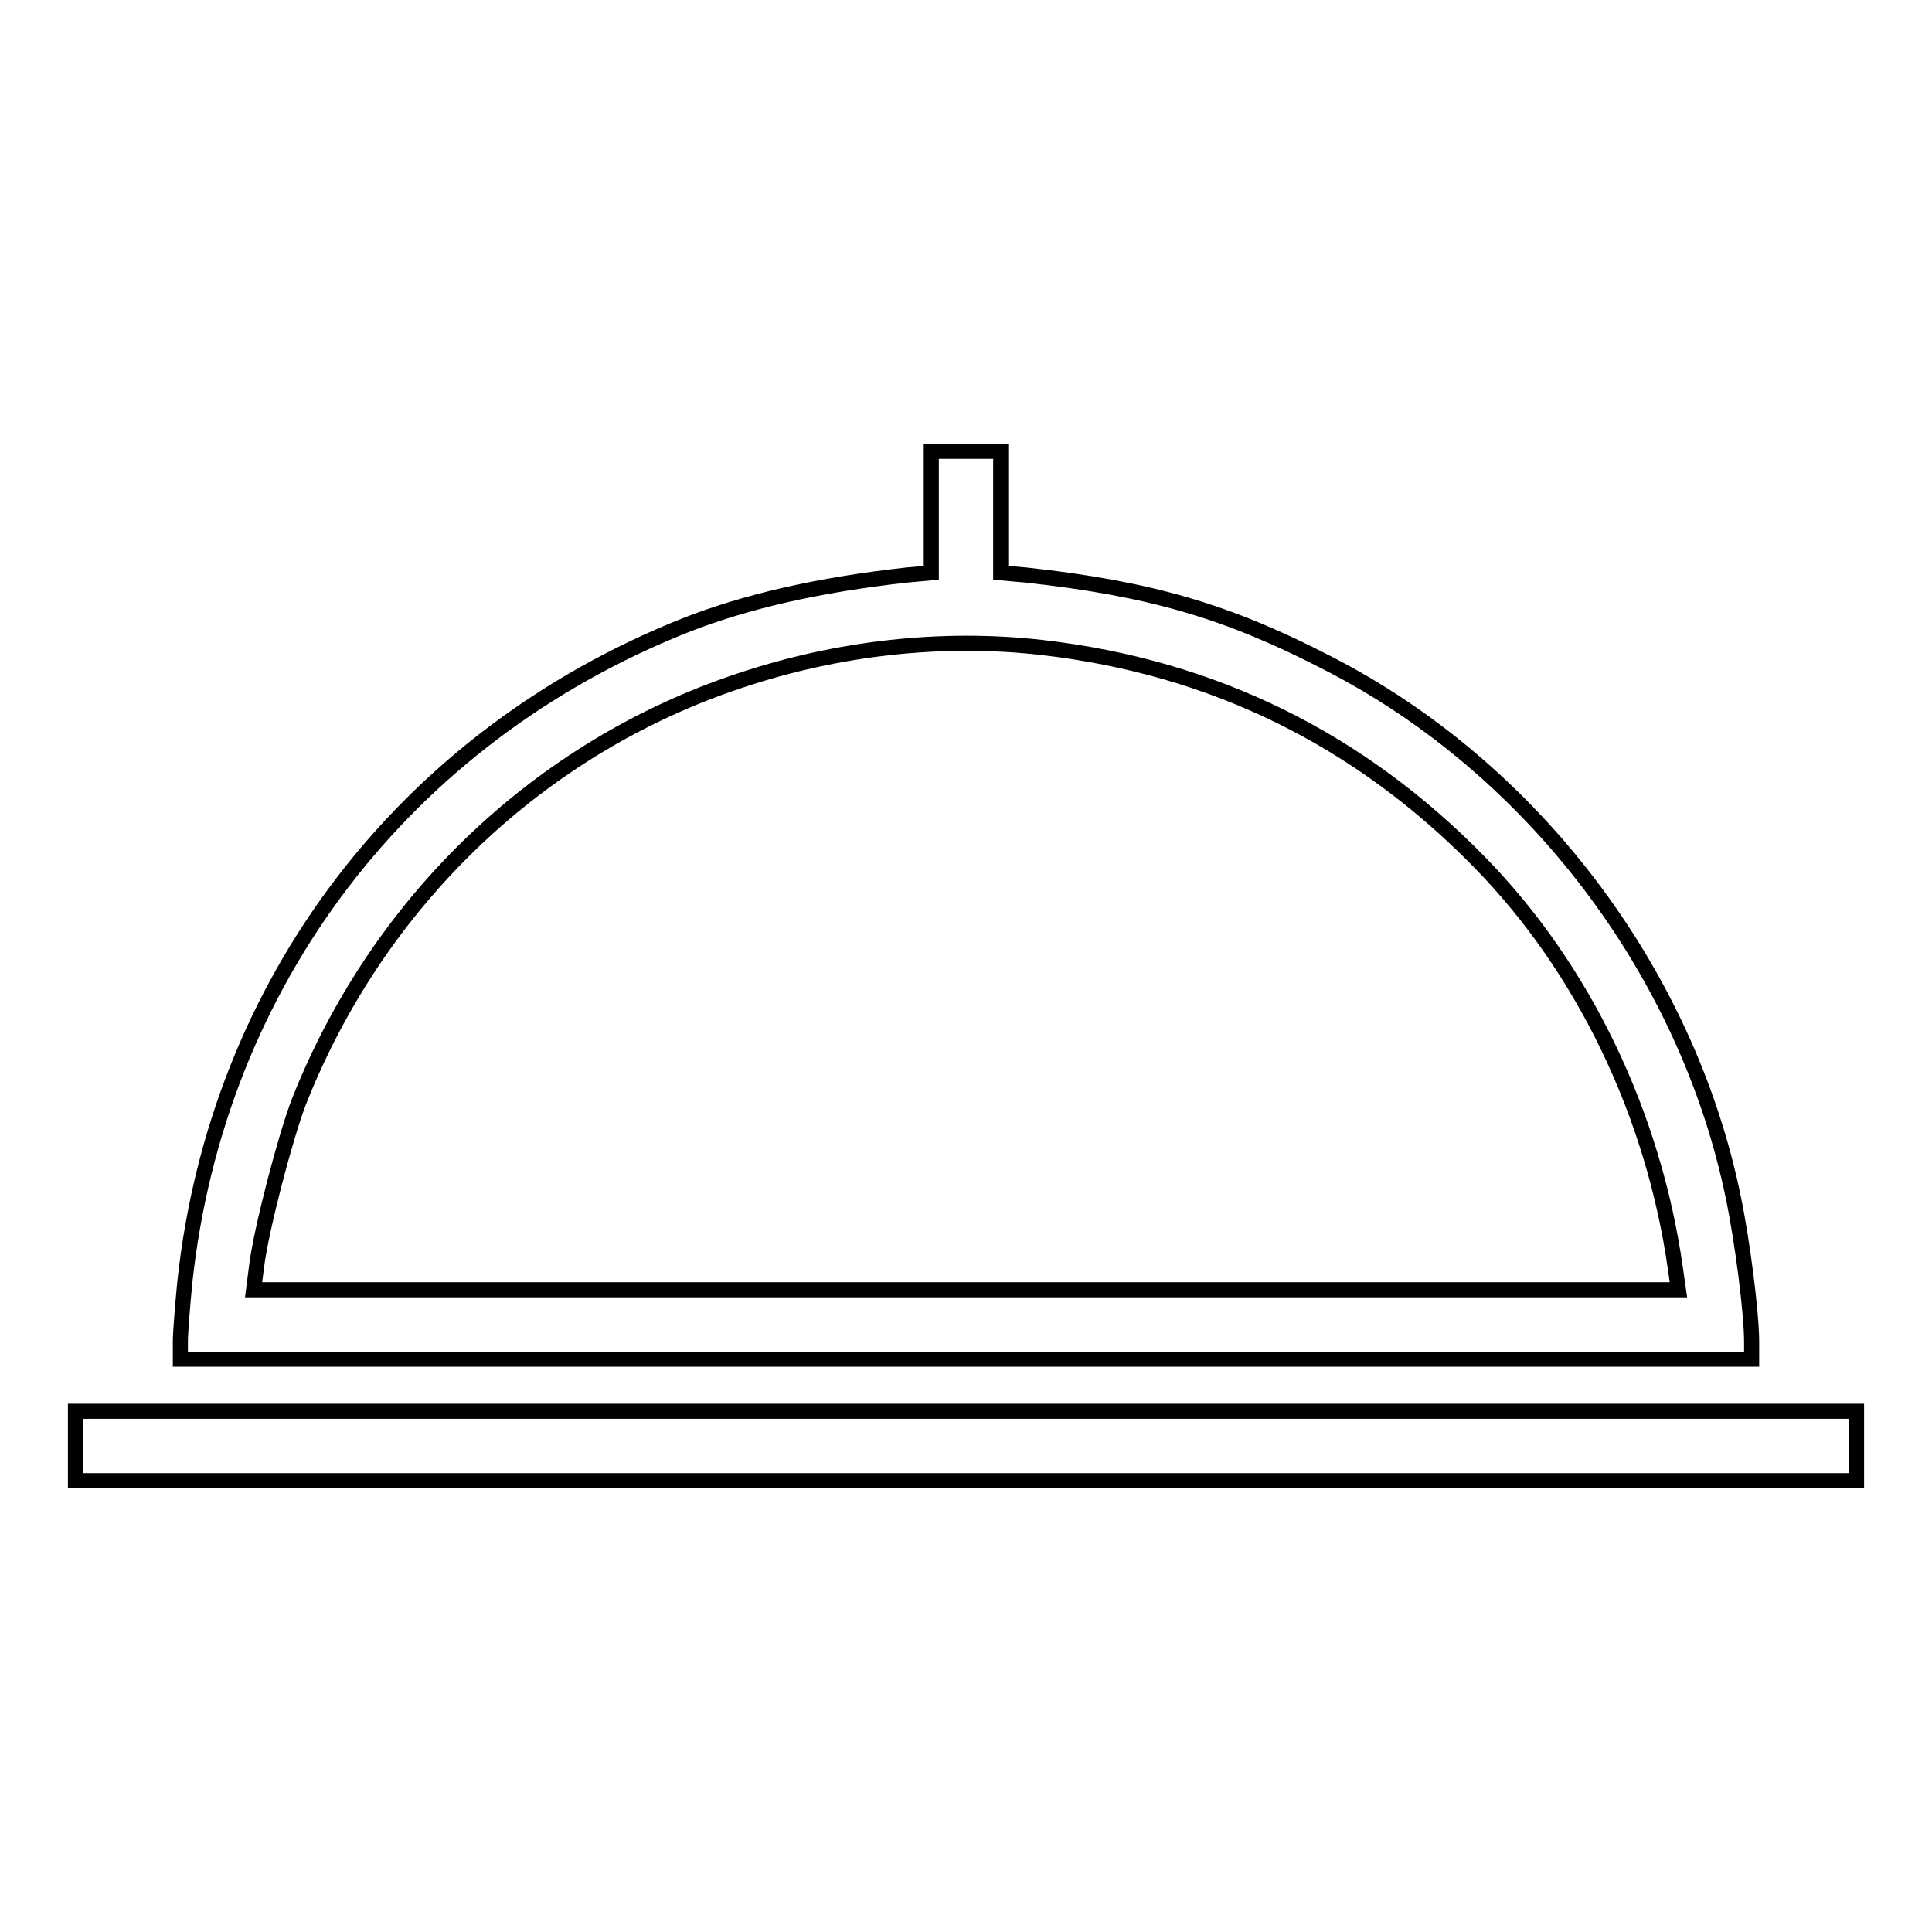 <?xml version="1.0" encoding="utf-8"?>
<!-- Svg Vector Icons : http://www.onlinewebfonts.com/icon -->
<!DOCTYPE svg PUBLIC "-//W3C//DTD SVG 1.1//EN" "http://www.w3.org/Graphics/SVG/1.1/DTD/svg11.dtd">
<svg version="1.1" xmlns="http://www.w3.org/2000/svg" xmlns:xlink="http://www.w3.org/1999/xlink" x="0px" y="0px" viewBox="0 0 256 256" enable-background="new 0 0 256 256" xml:space="preserve">
<g><g><g><path stroke-width="2" fill-opacity="0" stroke="#000000"  d="M123.4,67.8v8.1l-3.3,0.3c-11.7,1.3-21.3,3.5-29.4,6.7c-37.1,14.8-61.9,47.3-66.2,86.9c-0.3,3.1-0.6,6.7-0.6,8v2.3H128h104.1v-2.3c0-3.8-1.2-13.2-2.4-19c-6.1-30-26.6-57-53.7-70.9C162.7,81,152.4,78,136,76.2l-3.4-0.3v-8.1v-8H128h-4.6V67.8z M138.1,85.8c22.6,2.6,42,12.1,58,28.5c13.7,14,23,33.3,25.9,53.8l0.4,2.8H128H33.6l0.4-3.1c0.6-4.9,3.8-17.1,5.6-21.8C50.1,119.4,71.5,99,98,90.2C111.1,85.8,125,84.3,138.1,85.8z"/><path stroke-width="2" fill-opacity="0" stroke="#000000"  d="M10,191.6v4.6h118h118v-4.6V187H128H10V191.6z"/></g></g></g>
</svg>